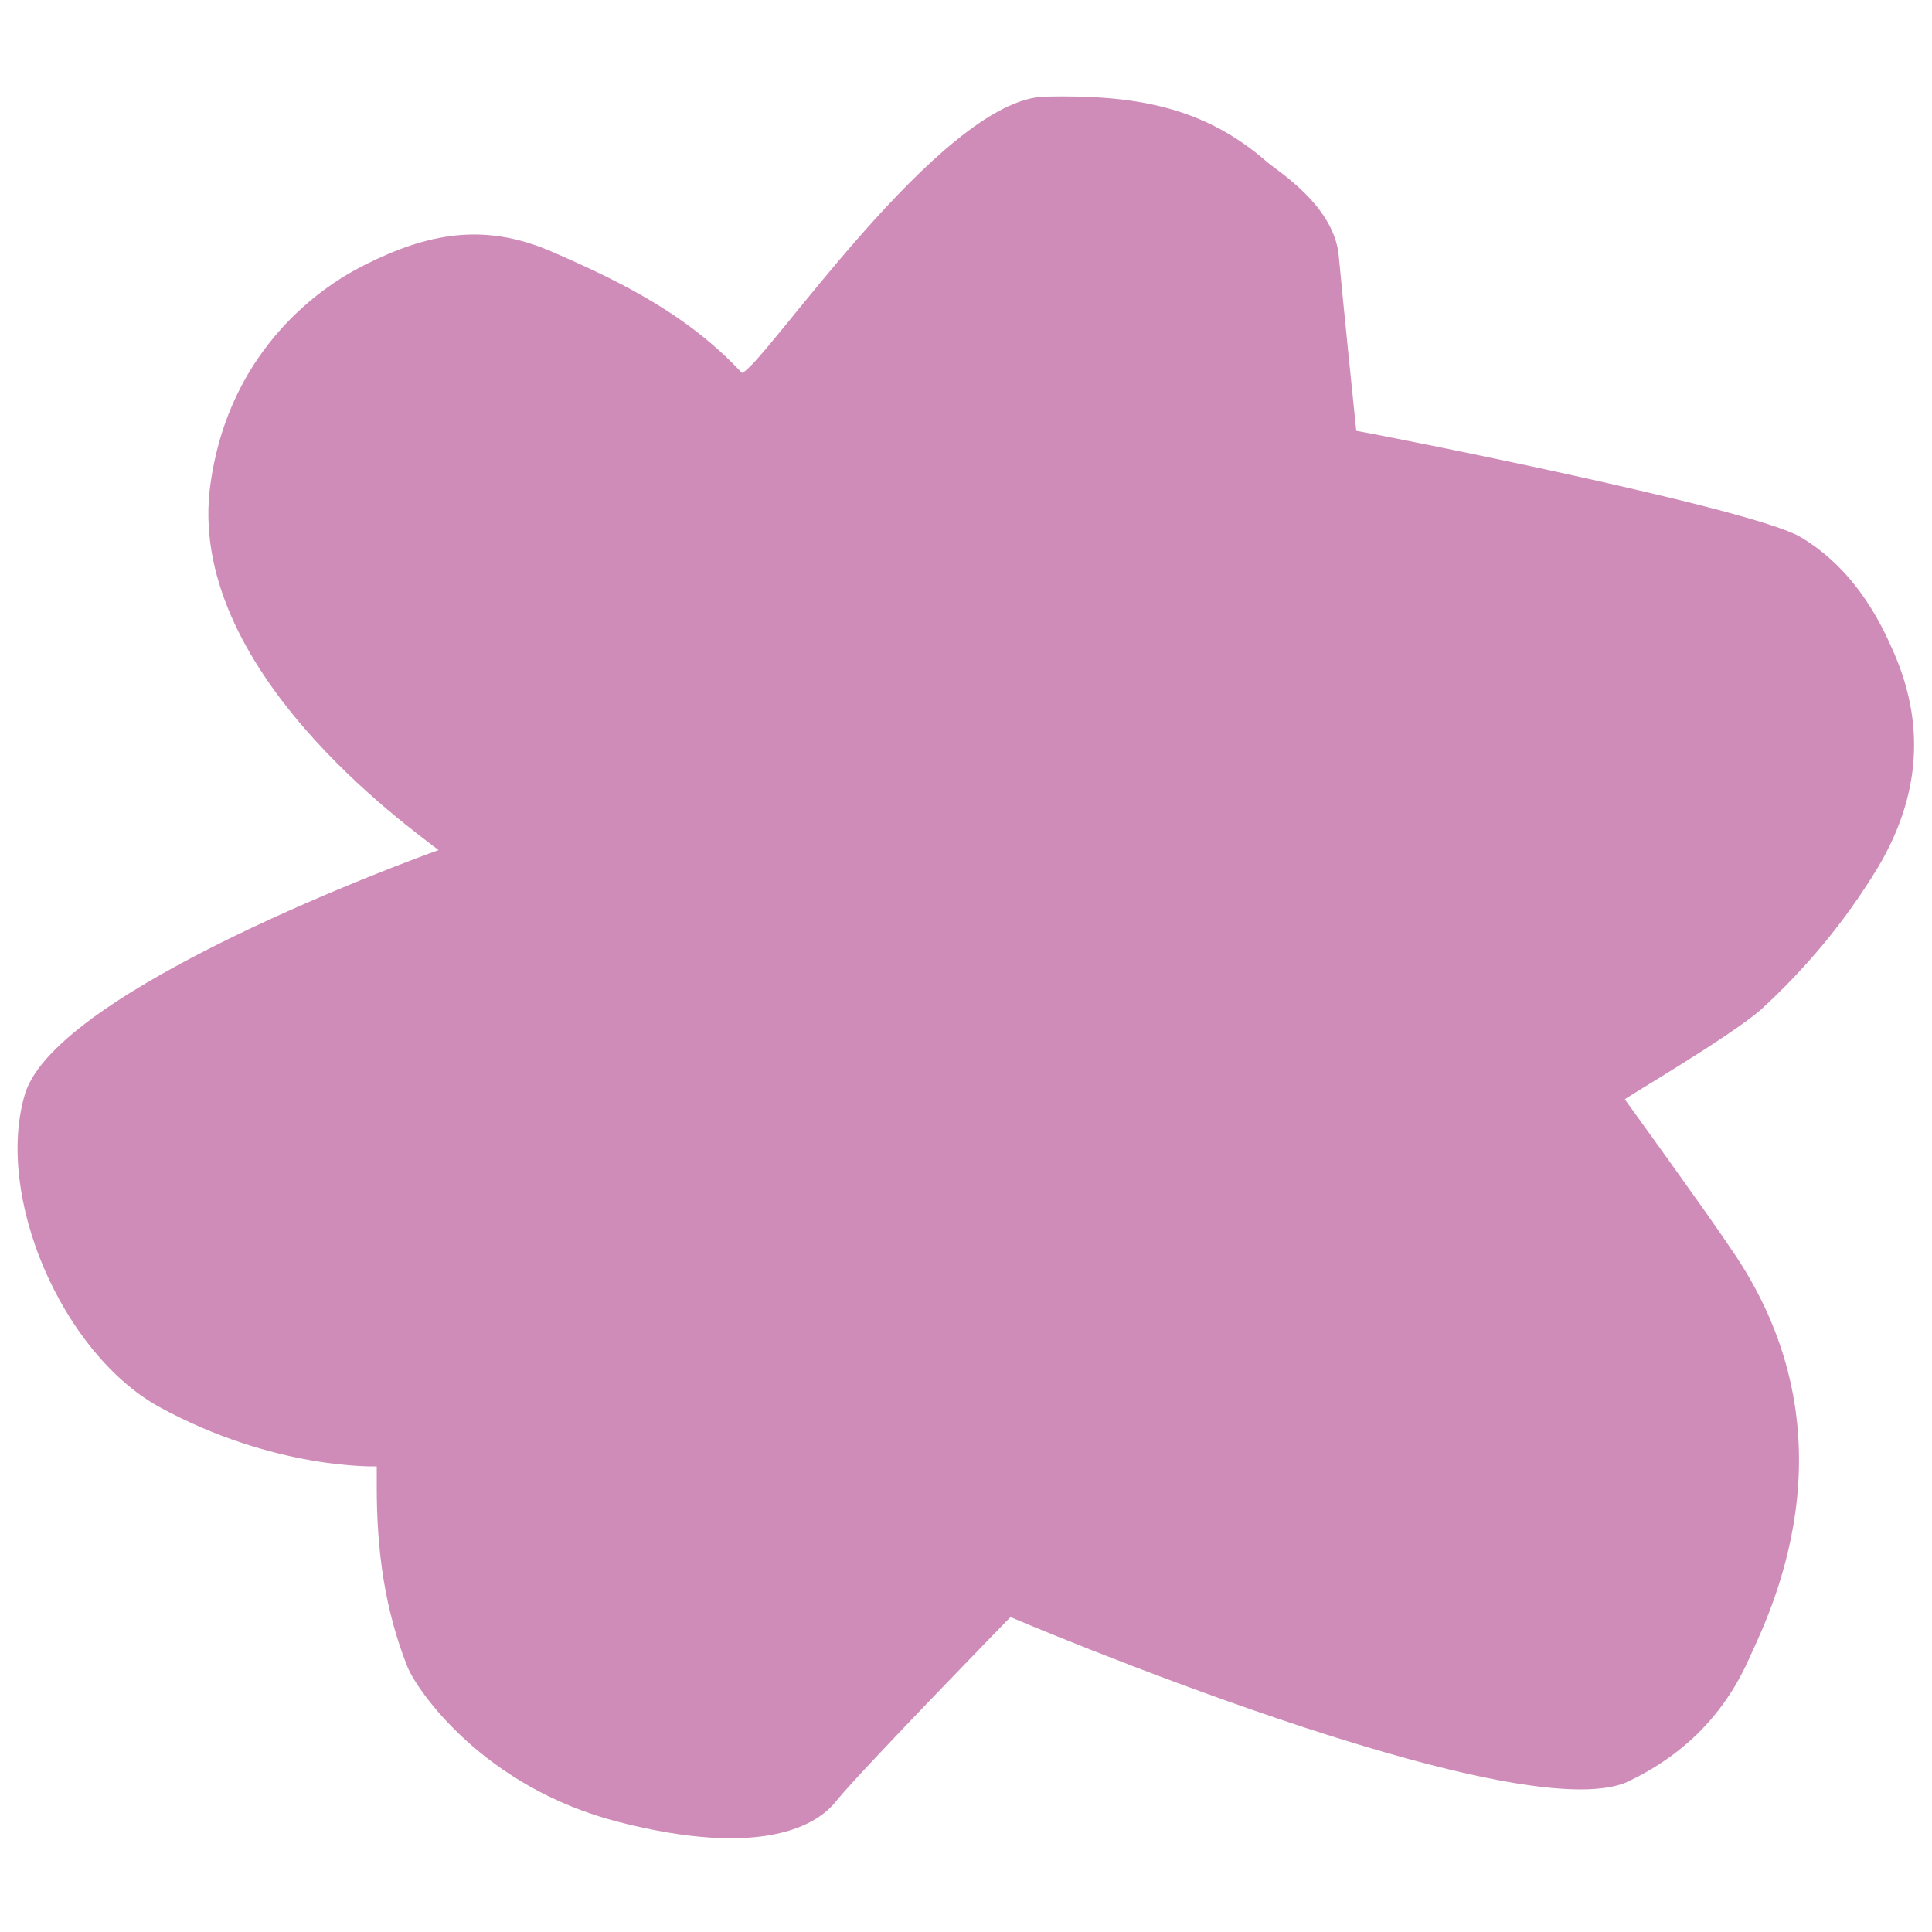<svg xml:space="preserve" style="enable-background:new 0 0 100 100;" viewBox="0 0 100 100" y="0px" x="0px" xmlns:xlink="http://www.w3.org/1999/xlink" xmlns="http://www.w3.org/2000/svg" id="Layer_1" version="1.1">
<style type="text/css">
	.st0{fill:#CF8CB8;}
</style>
<g>
	<path d="M97.2,44.9c2.2-3.7,2.5-7.5,0.7-11.4c-1-2.3-2.5-4.4-4.7-5.7c-2.5-1.5-21.8-5.3-23-5.5c0,0-0.7-6.8-0.9-9
		c-0.2-2.6-3.1-4.4-3.7-4.9C62.3,5.5,58.7,4.9,54.1,5c-5.4,0.1-14.6,14-15.7,14.3c-2.8-3-6.2-4.7-9.9-6.3c-3.5-1.5-6.4-0.9-9.6,0.7
		c-0.1,0.1-6.8,2.9-8,11.3c-1.4,9.6,10.4,17.9,11.8,19C21.3,44.5,3,51.2,1.3,56.6C-0.3,61.9,3.2,70,8.2,72.8
		c6,3.3,11.3,3.1,11.3,3.1c0,0.3,0,0.7,0,1.1c0,3.2,0.4,6.3,1.6,9.3c0.5,1.2,3.9,6.2,10.9,8c7.4,1.9,10.3,0.2,11.3-1.1
		c1.3-1.6,9-9.5,9-9.5s26.3,11.2,32,8.5c2.9-1.4,5-3.5,6.3-6.5c1.3-2.8,5.5-11.8-1.1-21.2c-1.2-1.8-5.4-7.6-5.4-7.6
		c0.4-0.3,5.2-3.1,7-4.6C93.5,50.1,95.5,47.7,97.2,44.9z" class="st0"></path>
</g>
</svg>
